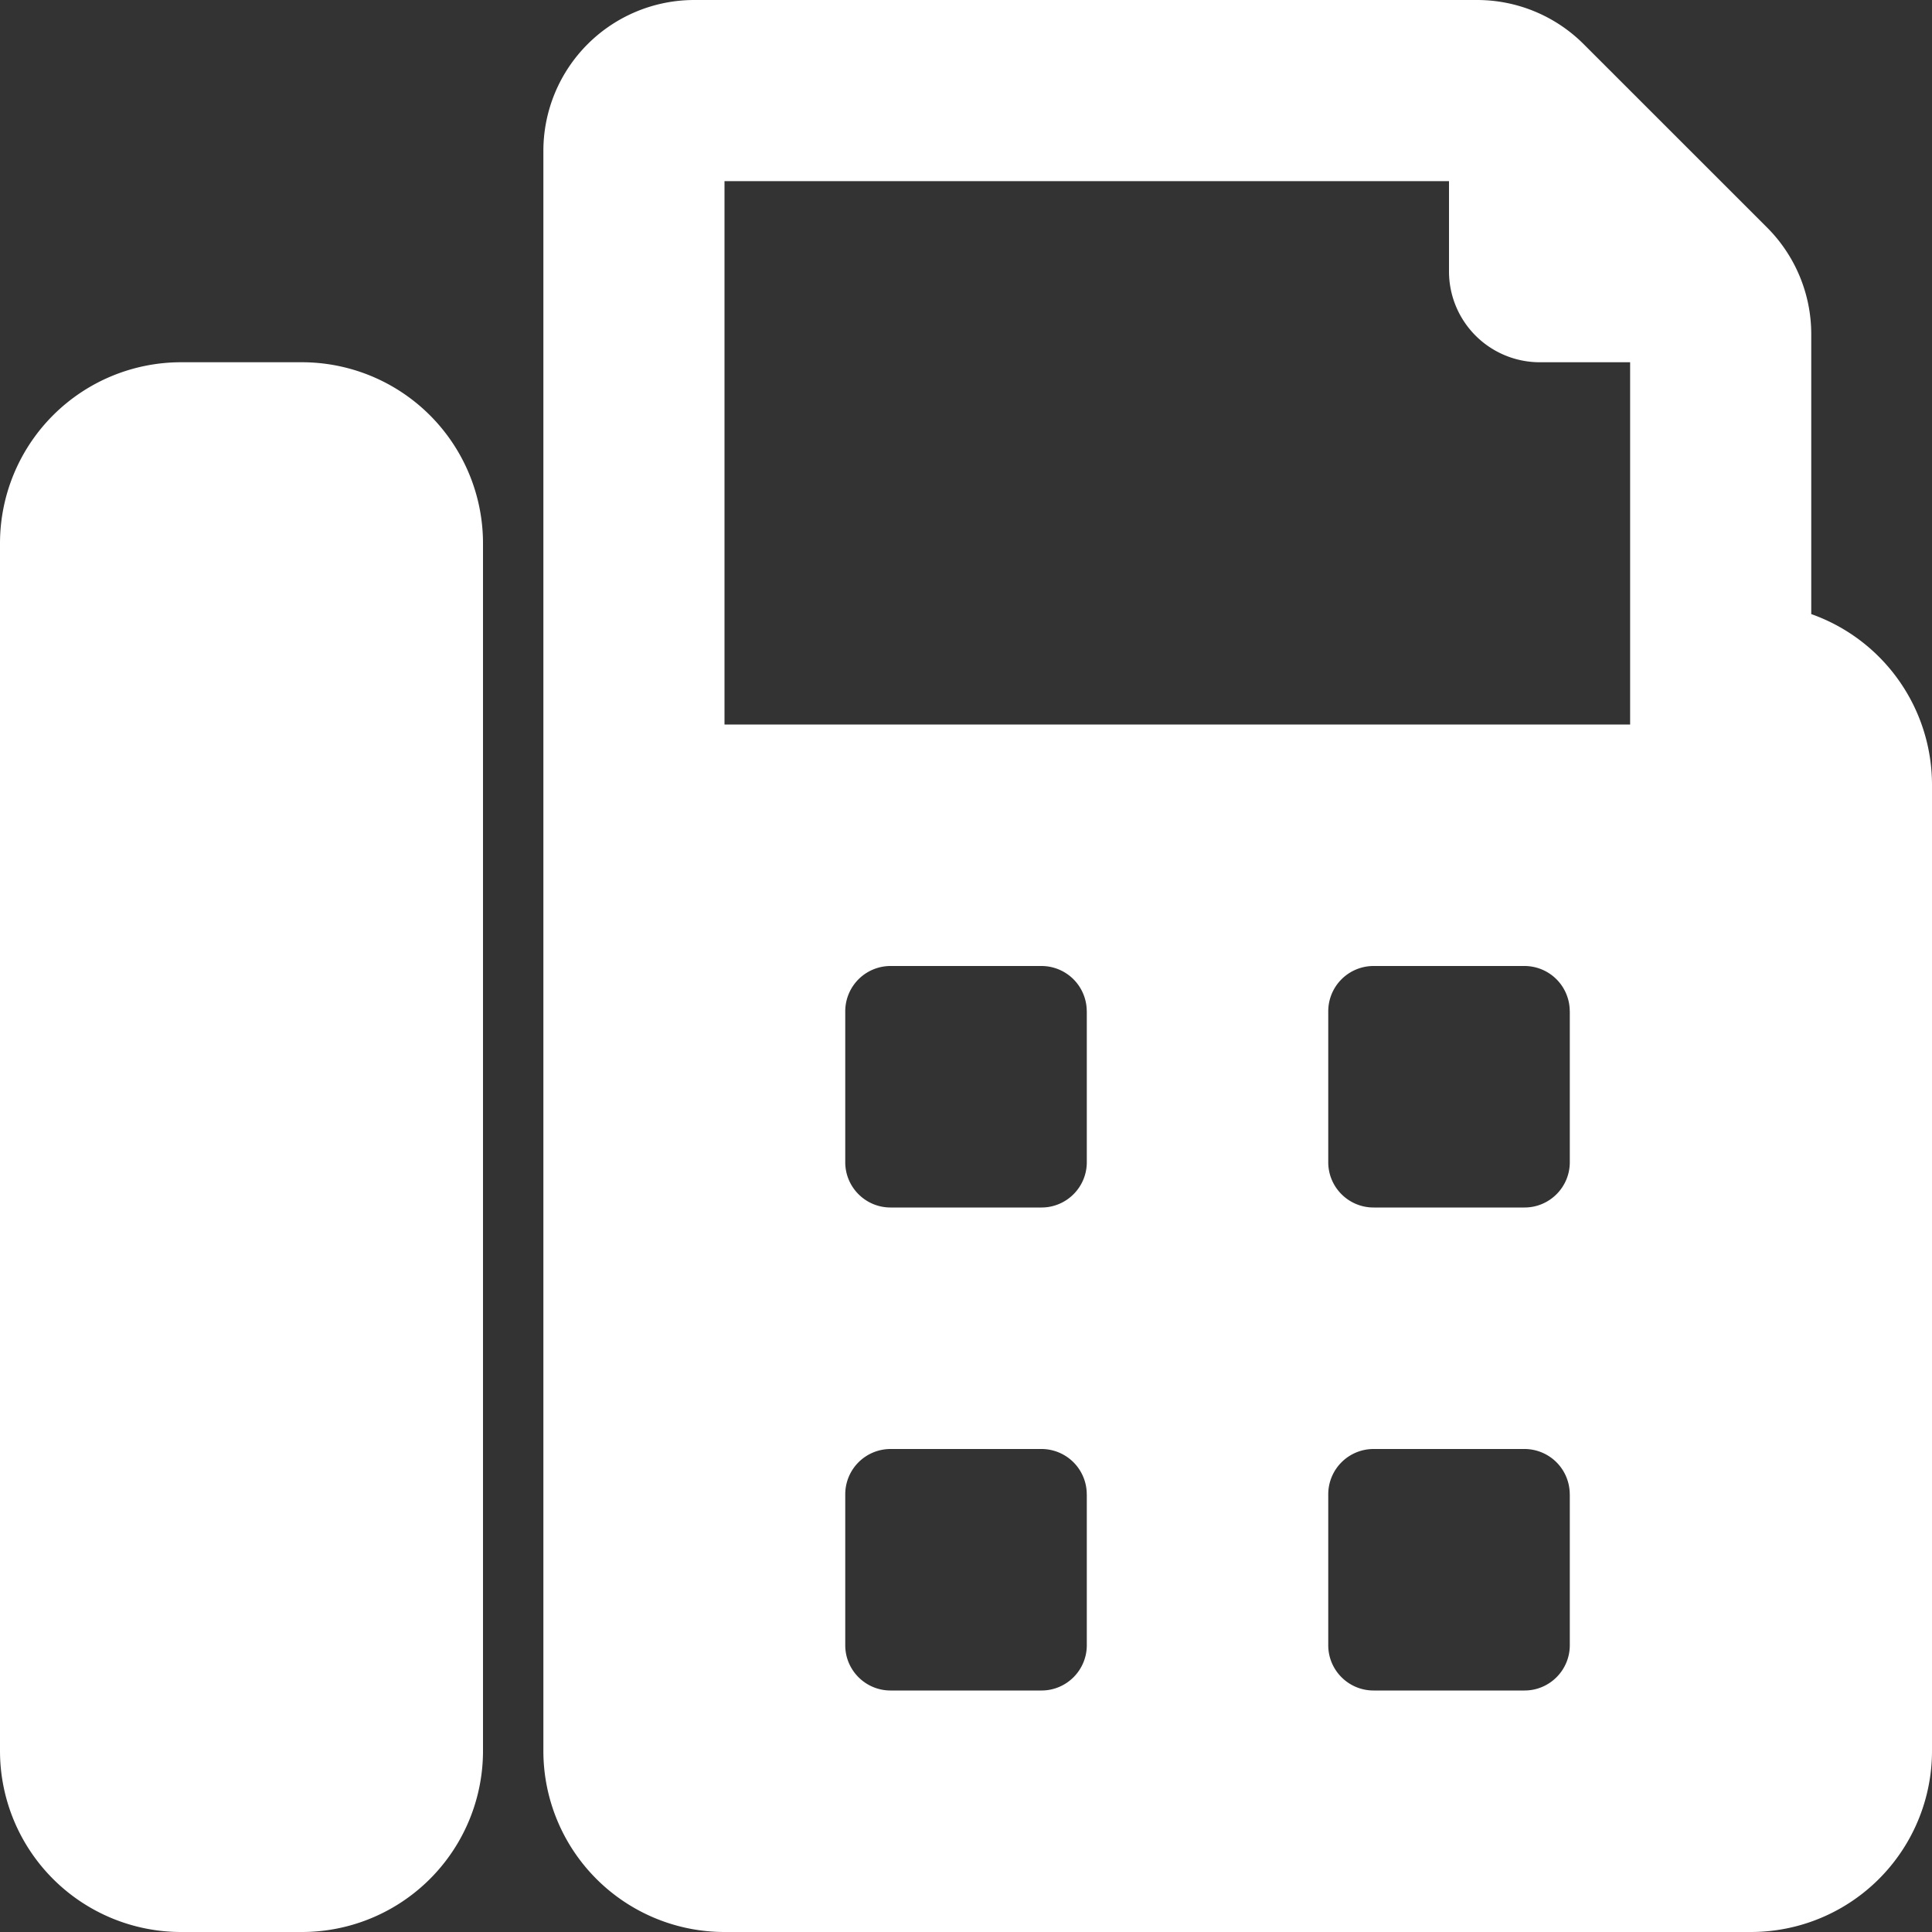 <?xml version="1.0" encoding="utf-8"?>
<!-- Generator: Adobe Illustrator 16.0.3, SVG Export Plug-In . SVG Version: 6.00 Build 0)  -->
<!DOCTYPE svg PUBLIC "-//W3C//DTD SVG 1.1//EN" "http://www.w3.org/Graphics/SVG/1.1/DTD/svg11.dtd">
<svg version="1.1" id="Ebene_1" xmlns="http://www.w3.org/2000/svg" xmlns:xlink="http://www.w3.org/1999/xlink" x="0px" y="0px"
	 width="40px" height="40px" viewBox="0 0 40 40" enable-background="new 0 0 40 40" xml:space="preserve">
<rect x="0" y="0" width="40" height="40" fill="#333333" stroke="none"/>
<path fill="#FFF" d="M10 11.25v25A3.75 3.75 0 016.25 40h-2.5A3.75 3.75 0 010 36.25v-25A3.75 3.75 0 013.75 7.5h2.5A3.75 3.75 0 0110 11.25zm30 5v20A3.75 3.75 0 0136.25 40H15a3.75 3.75 0 01-3.75-3.75V3.125A3.125 3.125 0 0114.375 0h16.206c.828 0 1.623.329 2.209.916l3.795 3.794c.586.586.915 1.381.915 2.209v5.795A3.751 3.751 0 0140 16.25zM15 15h18.75V7.5h-1.875A1.88 1.88 0 0130 5.625V3.75H15V15zm7.5 15.938a.938.938 0 00-.937-.938h-3.125a.938.938 0 00-.938.938v3.125c0 .517.42.937.938.937h3.125c.518 0 .938-.42.938-.938v-3.124zm0-10a.938.938 0 00-.937-.938h-3.125a.938.938 0 00-.938.938v3.125c0 .517.42.937.938.937h3.125c.518 0 .938-.42.938-.938v-3.124zm10 10a.938.938 0 00-.937-.938h-3.125a.938.938 0 00-.938.938v3.125c0 .517.42.937.938.937h3.125c.518 0 .938-.42.938-.938v-3.124zm0-10a.938.938 0 00-.937-.938h-3.125a.938.938 0 00-.938.938v3.125c0 .517.42.937.938.937h3.125c.518 0 .938-.42.938-.938v-3.124z"/></svg>
